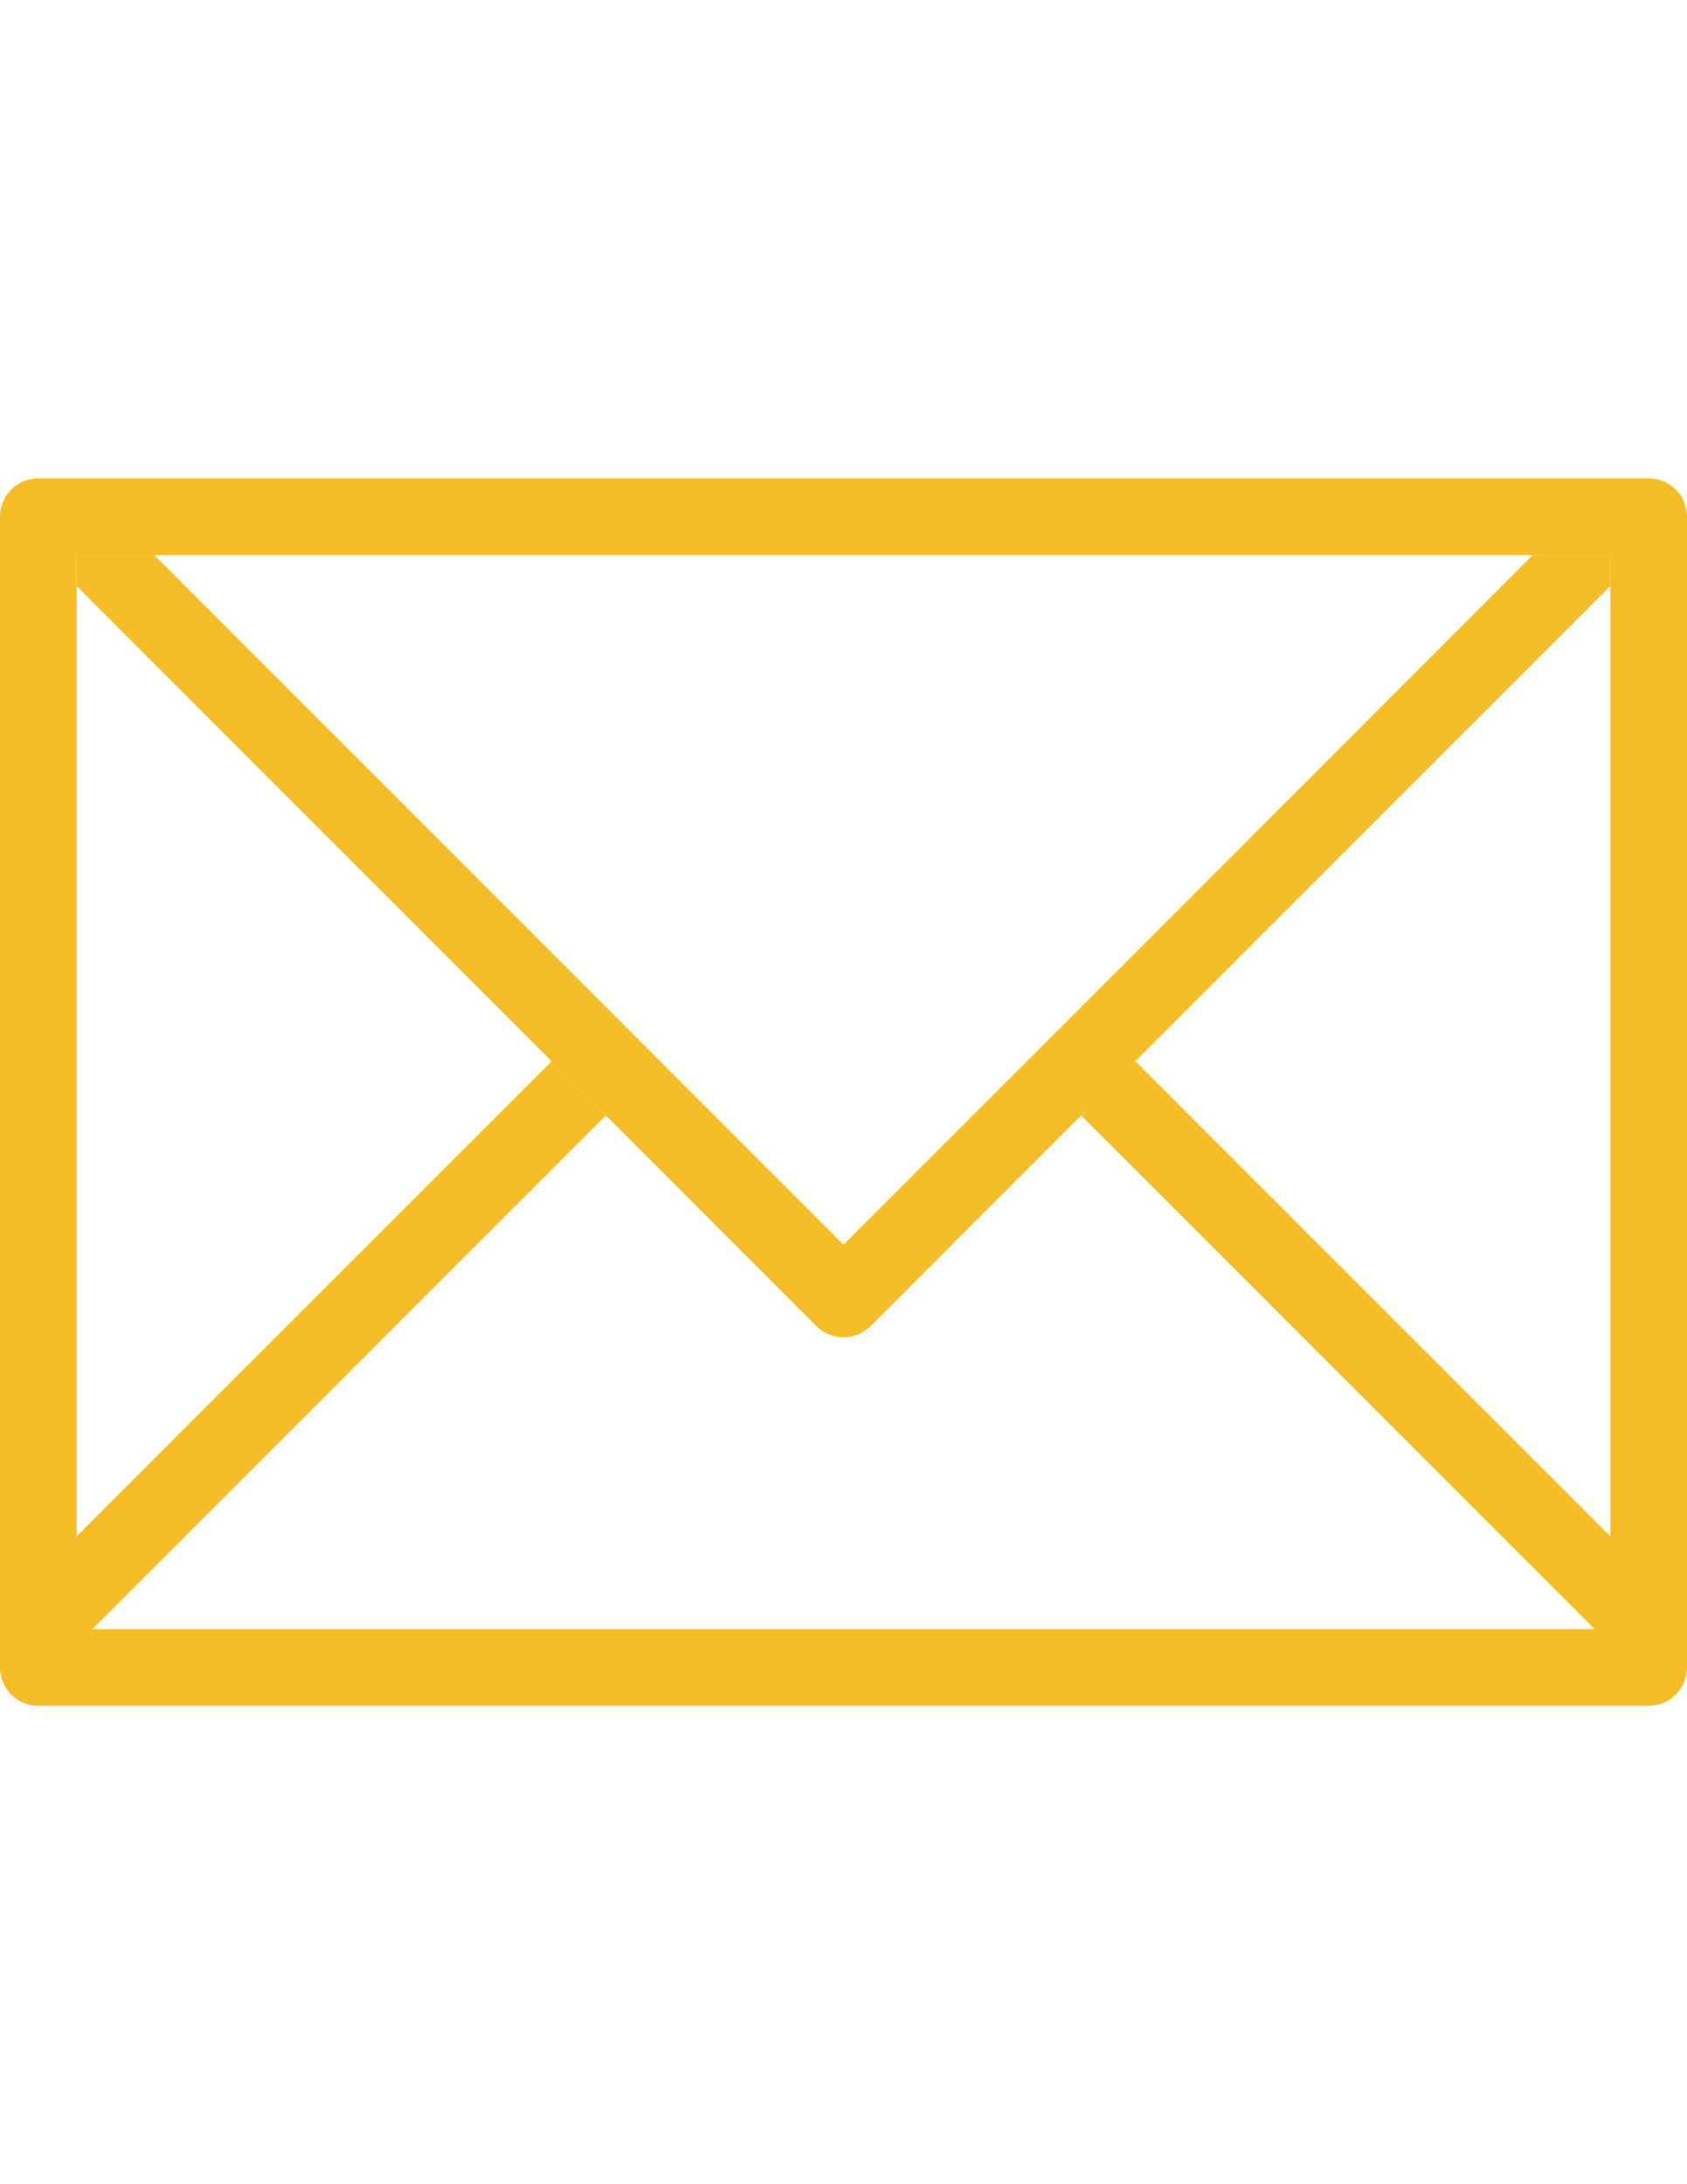 <?xml version="1.0" encoding="utf-8"?>
<!-- Generator: Adobe Illustrator 16.0.0, SVG Export Plug-In . SVG Version: 6.00 Build 0)  -->
<!DOCTYPE svg PUBLIC "-//W3C//DTD SVG 1.1//EN" "http://www.w3.org/Graphics/SVG/1.1/DTD/svg11.dtd">
<svg version="1.1" id="Calque_1" xmlns="http://www.w3.org/2000/svg" xmlns:xlink="http://www.w3.org/1999/xlink" x="0px" y="0px"
	 width="612px" height="792px" viewBox="0 0 612 792" enable-background="new 0 0 612 792" xml:space="preserve">
<g>
	<g>
		<g>
			<path fill="#F5BD25" d="M598.091,173.455H13.909C6.217,173.455,0,179.672,0,187.364v417.273c0,7.691,6.217,13.909,13.909,13.909
				h584.182c7.678,0,13.909-6.218,13.909-13.909V187.364C612,179.672,605.769,173.455,598.091,173.455z M584.182,557.081
				L411.876,384.789l-19.667,19.668l186.271,186.271H33.521l186.271-186.271l-19.667-19.668L27.818,557.081V201.272h556.363V557.081
				z"/>
		</g>
	</g>
	<g>
		<g>
			<path fill="#F5BD25" d="M556.071,201.272L306,451.345L55.928,201.272h-28.11v11.225l268.348,268.348
				c5.438,5.438,14.229,5.438,19.668,0l268.348-268.348v-11.225H556.071z"/>
		</g>
	</g>
</g>
</svg>
